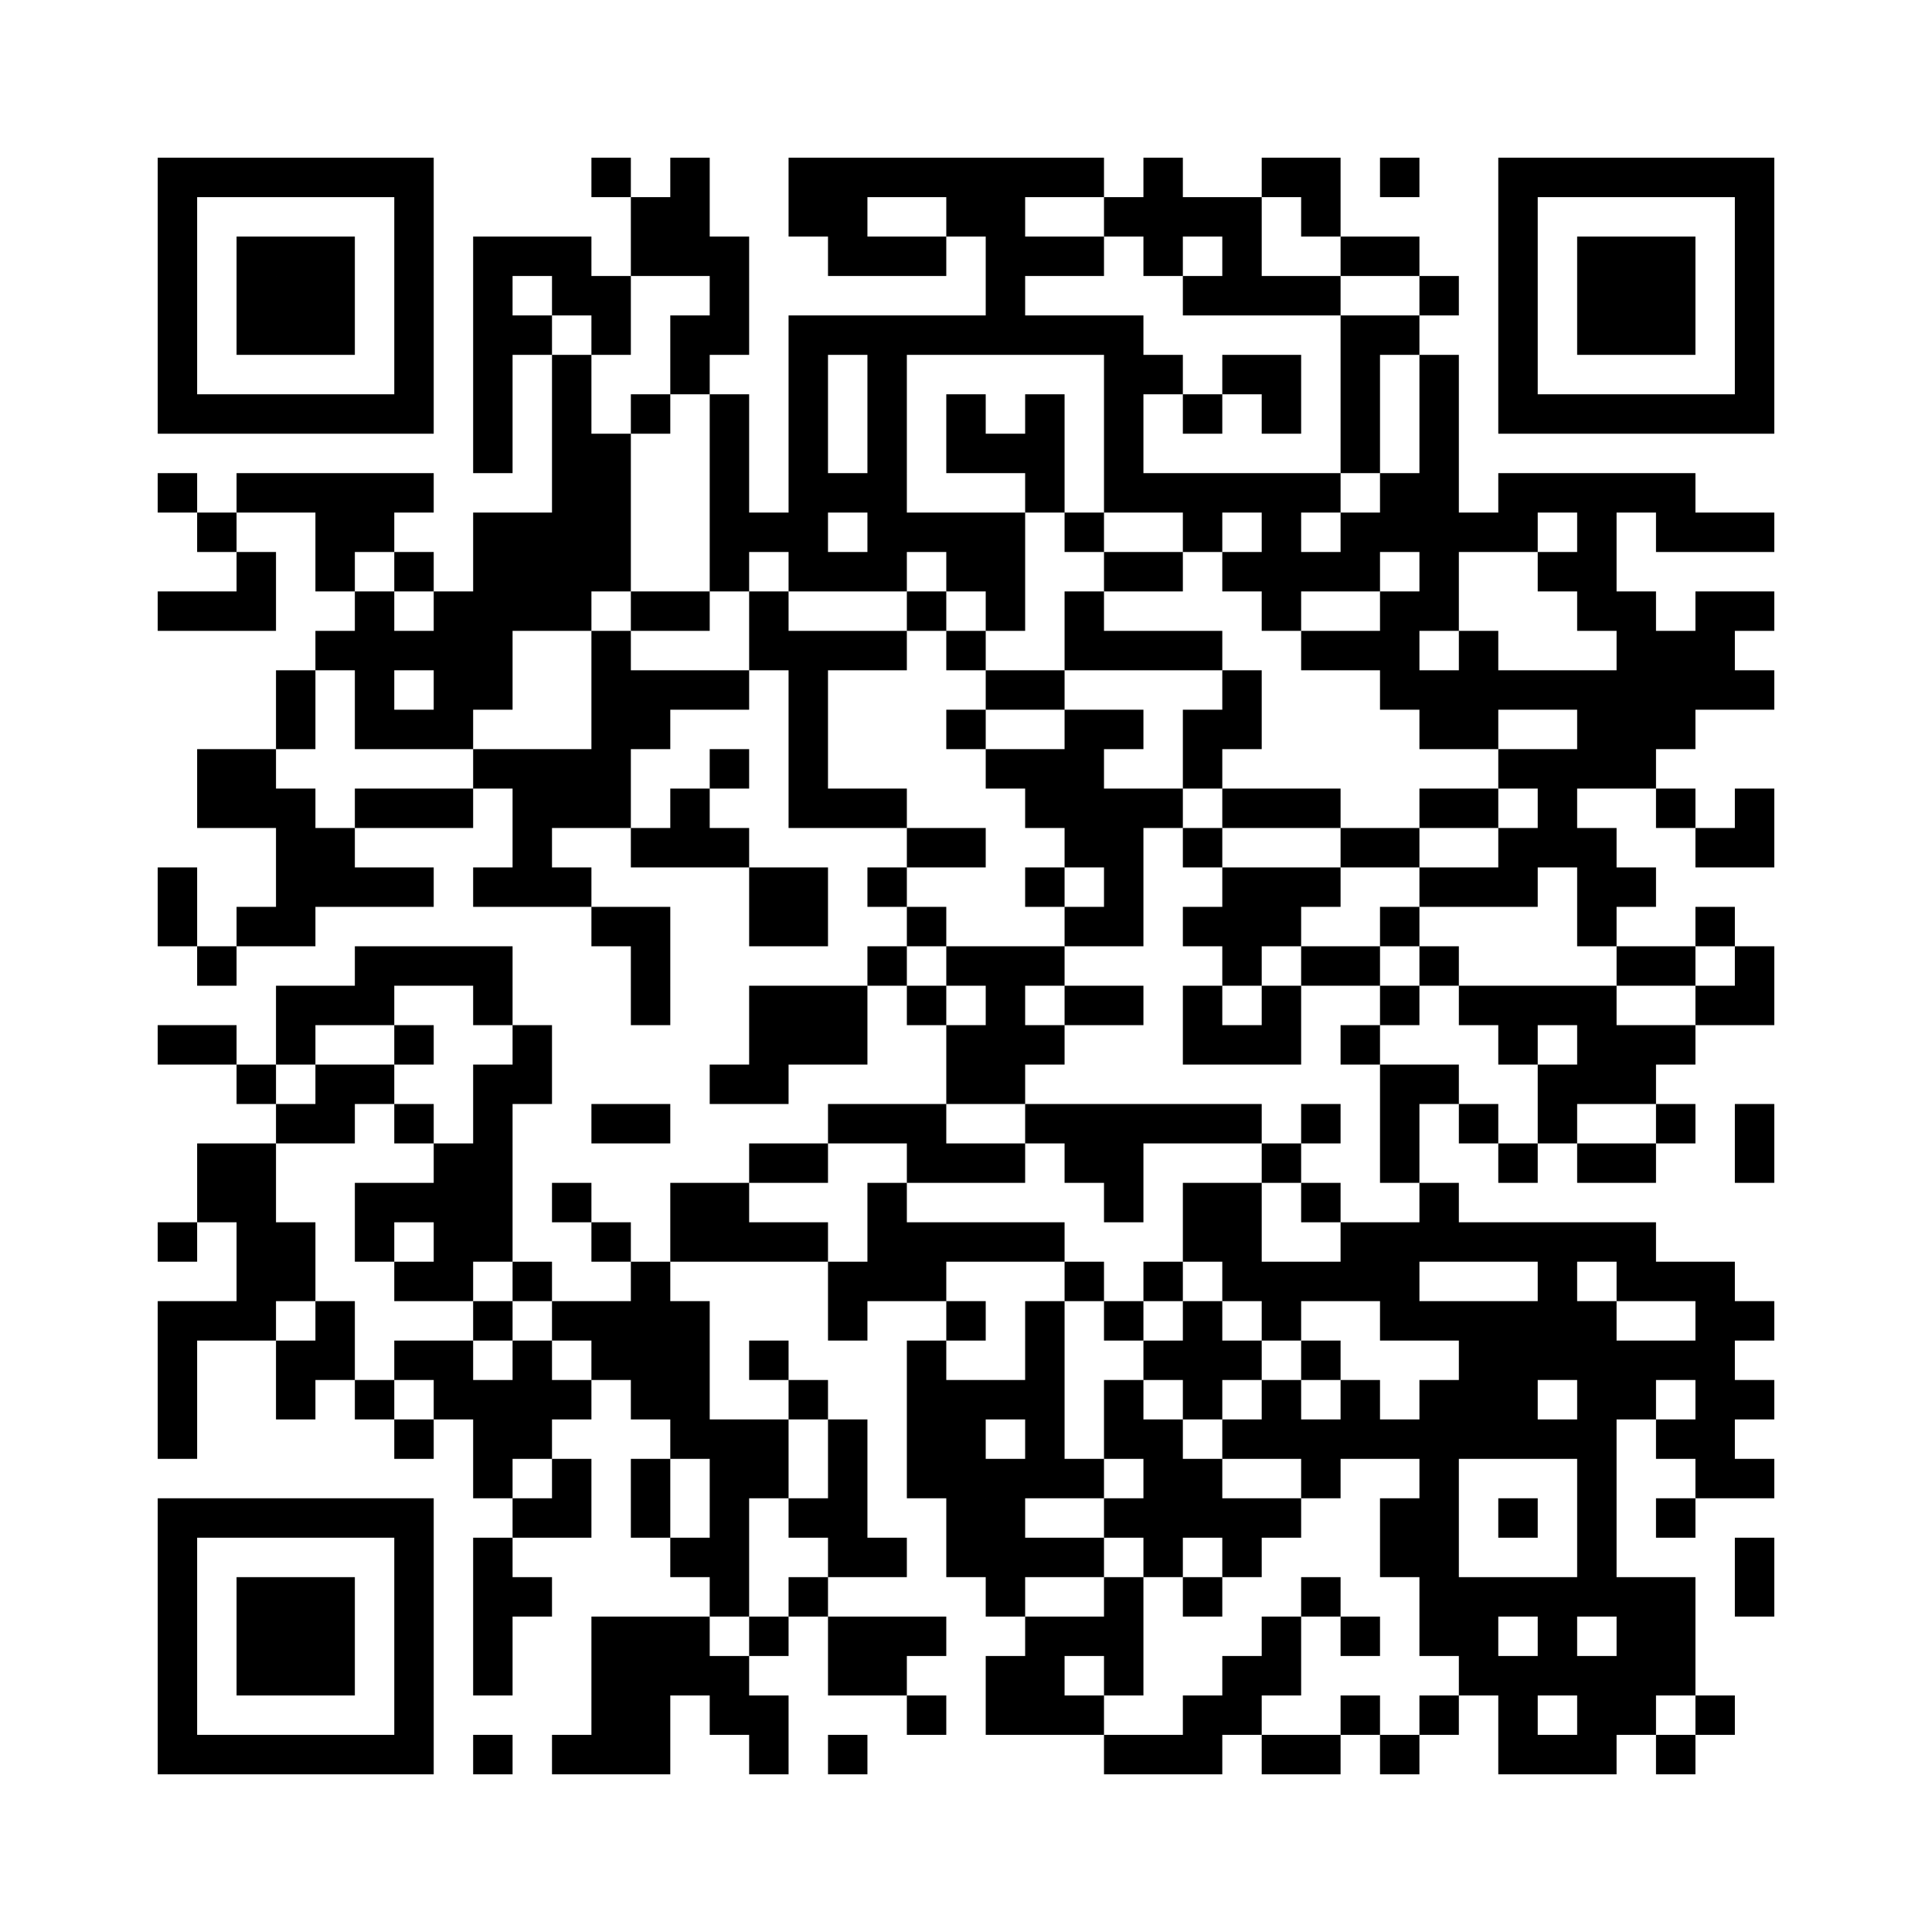 <svg xmlns="http://www.w3.org/2000/svg" viewBox="0 0 49 49" stroke="none"><rect width="100%" height="100%" fill="#ffffff" stroke-width="0"></rect><path d="M4,4h1v1h-1z M5,4h1v1h-1z M6,4h1v1h-1z M7,4h1v1h-1z M8,4h1v1h-1z M9,4h1v1h-1z M10,4h1v1h-1z M15,4h1v1h-1z M17,4h1v1h-1z M20,4h1v1h-1z M21,4h1v1h-1z M22,4h1v1h-1z M23,4h1v1h-1z M24,4h1v1h-1z M25,4h1v1h-1z M26,4h1v1h-1z M27,4h1v1h-1z M29,4h1v1h-1z M32,4h1v1h-1z M33,4h1v1h-1z M35,4h1v1h-1z M38,4h1v1h-1z M39,4h1v1h-1z M40,4h1v1h-1z M41,4h1v1h-1z M42,4h1v1h-1z M43,4h1v1h-1z M44,4h1v1h-1z M4,5h1v1h-1z M10,5h1v1h-1z M16,5h1v1h-1z M17,5h1v1h-1z M20,5h1v1h-1z M21,5h1v1h-1z M24,5h1v1h-1z M25,5h1v1h-1z M28,5h1v1h-1z M29,5h1v1h-1z M30,5h1v1h-1z M31,5h1v1h-1z M33,5h1v1h-1z M38,5h1v1h-1z M44,5h1v1h-1z M4,6h1v1h-1z M6,6h1v1h-1z M7,6h1v1h-1z M8,6h1v1h-1z M10,6h1v1h-1z M12,6h1v1h-1z M13,6h1v1h-1z M14,6h1v1h-1z M16,6h1v1h-1z M17,6h1v1h-1z M18,6h1v1h-1z M21,6h1v1h-1z M22,6h1v1h-1z M23,6h1v1h-1z M25,6h1v1h-1z M26,6h1v1h-1z M27,6h1v1h-1z M29,6h1v1h-1z M31,6h1v1h-1z M34,6h1v1h-1z M35,6h1v1h-1z M38,6h1v1h-1z M40,6h1v1h-1z M41,6h1v1h-1z M42,6h1v1h-1z M44,6h1v1h-1z M4,7h1v1h-1z M6,7h1v1h-1z M7,7h1v1h-1z M8,7h1v1h-1z M10,7h1v1h-1z M12,7h1v1h-1z M14,7h1v1h-1z M15,7h1v1h-1z M18,7h1v1h-1z M25,7h1v1h-1z M30,7h1v1h-1z M31,7h1v1h-1z M32,7h1v1h-1z M33,7h1v1h-1z M36,7h1v1h-1z M38,7h1v1h-1z M40,7h1v1h-1z M41,7h1v1h-1z M42,7h1v1h-1z M44,7h1v1h-1z M4,8h1v1h-1z M6,8h1v1h-1z M7,8h1v1h-1z M8,8h1v1h-1z M10,8h1v1h-1z M12,8h1v1h-1z M13,8h1v1h-1z M15,8h1v1h-1z M17,8h1v1h-1z M18,8h1v1h-1z M20,8h1v1h-1z M21,8h1v1h-1z M22,8h1v1h-1z M23,8h1v1h-1z M24,8h1v1h-1z M25,8h1v1h-1z M26,8h1v1h-1z M27,8h1v1h-1z M28,8h1v1h-1z M34,8h1v1h-1z M35,8h1v1h-1z M38,8h1v1h-1z M40,8h1v1h-1z M41,8h1v1h-1z M42,8h1v1h-1z M44,8h1v1h-1z M4,9h1v1h-1z M10,9h1v1h-1z M12,9h1v1h-1z M14,9h1v1h-1z M17,9h1v1h-1z M20,9h1v1h-1z M22,9h1v1h-1z M28,9h1v1h-1z M29,9h1v1h-1z M31,9h1v1h-1z M32,9h1v1h-1z M34,9h1v1h-1z M36,9h1v1h-1z M38,9h1v1h-1z M44,9h1v1h-1z M4,10h1v1h-1z M5,10h1v1h-1z M6,10h1v1h-1z M7,10h1v1h-1z M8,10h1v1h-1z M9,10h1v1h-1z M10,10h1v1h-1z M12,10h1v1h-1z M14,10h1v1h-1z M16,10h1v1h-1z M18,10h1v1h-1z M20,10h1v1h-1z M22,10h1v1h-1z M24,10h1v1h-1z M26,10h1v1h-1z M28,10h1v1h-1z M30,10h1v1h-1z M32,10h1v1h-1z M34,10h1v1h-1z M36,10h1v1h-1z M38,10h1v1h-1z M39,10h1v1h-1z M40,10h1v1h-1z M41,10h1v1h-1z M42,10h1v1h-1z M43,10h1v1h-1z M44,10h1v1h-1z M12,11h1v1h-1z M14,11h1v1h-1z M15,11h1v1h-1z M18,11h1v1h-1z M20,11h1v1h-1z M22,11h1v1h-1z M24,11h1v1h-1z M25,11h1v1h-1z M26,11h1v1h-1z M28,11h1v1h-1z M34,11h1v1h-1z M36,11h1v1h-1z M4,12h1v1h-1z M6,12h1v1h-1z M7,12h1v1h-1z M8,12h1v1h-1z M9,12h1v1h-1z M10,12h1v1h-1z M14,12h1v1h-1z M15,12h1v1h-1z M18,12h1v1h-1z M20,12h1v1h-1z M21,12h1v1h-1z M22,12h1v1h-1z M26,12h1v1h-1z M28,12h1v1h-1z M29,12h1v1h-1z M30,12h1v1h-1z M31,12h1v1h-1z M32,12h1v1h-1z M33,12h1v1h-1z M35,12h1v1h-1z M36,12h1v1h-1z M38,12h1v1h-1z M39,12h1v1h-1z M40,12h1v1h-1z M41,12h1v1h-1z M42,12h1v1h-1z M5,13h1v1h-1z M8,13h1v1h-1z M9,13h1v1h-1z M12,13h1v1h-1z M13,13h1v1h-1z M14,13h1v1h-1z M15,13h1v1h-1z M18,13h1v1h-1z M19,13h1v1h-1z M20,13h1v1h-1z M22,13h1v1h-1z M23,13h1v1h-1z M24,13h1v1h-1z M25,13h1v1h-1z M27,13h1v1h-1z M30,13h1v1h-1z M32,13h1v1h-1z M34,13h1v1h-1z M35,13h1v1h-1z M36,13h1v1h-1z M37,13h1v1h-1z M38,13h1v1h-1z M40,13h1v1h-1z M42,13h1v1h-1z M43,13h1v1h-1z M44,13h1v1h-1z M6,14h1v1h-1z M8,14h1v1h-1z M10,14h1v1h-1z M12,14h1v1h-1z M13,14h1v1h-1z M14,14h1v1h-1z M15,14h1v1h-1z M18,14h1v1h-1z M20,14h1v1h-1z M21,14h1v1h-1z M22,14h1v1h-1z M24,14h1v1h-1z M25,14h1v1h-1z M28,14h1v1h-1z M29,14h1v1h-1z M31,14h1v1h-1z M32,14h1v1h-1z M33,14h1v1h-1z M34,14h1v1h-1z M36,14h1v1h-1z M39,14h1v1h-1z M40,14h1v1h-1z M4,15h1v1h-1z M5,15h1v1h-1z M6,15h1v1h-1z M9,15h1v1h-1z M11,15h1v1h-1z M12,15h1v1h-1z M13,15h1v1h-1z M14,15h1v1h-1z M16,15h1v1h-1z M17,15h1v1h-1z M19,15h1v1h-1z M23,15h1v1h-1z M25,15h1v1h-1z M27,15h1v1h-1z M32,15h1v1h-1z M35,15h1v1h-1z M36,15h1v1h-1z M40,15h1v1h-1z M41,15h1v1h-1z M43,15h1v1h-1z M44,15h1v1h-1z M8,16h1v1h-1z M9,16h1v1h-1z M10,16h1v1h-1z M11,16h1v1h-1z M12,16h1v1h-1z M15,16h1v1h-1z M19,16h1v1h-1z M20,16h1v1h-1z M21,16h1v1h-1z M22,16h1v1h-1z M24,16h1v1h-1z M27,16h1v1h-1z M28,16h1v1h-1z M29,16h1v1h-1z M30,16h1v1h-1z M33,16h1v1h-1z M34,16h1v1h-1z M35,16h1v1h-1z M37,16h1v1h-1z M41,16h1v1h-1z M42,16h1v1h-1z M43,16h1v1h-1z M7,17h1v1h-1z M9,17h1v1h-1z M11,17h1v1h-1z M12,17h1v1h-1z M15,17h1v1h-1z M16,17h1v1h-1z M17,17h1v1h-1z M18,17h1v1h-1z M20,17h1v1h-1z M25,17h1v1h-1z M26,17h1v1h-1z M31,17h1v1h-1z M35,17h1v1h-1z M36,17h1v1h-1z M37,17h1v1h-1z M38,17h1v1h-1z M39,17h1v1h-1z M40,17h1v1h-1z M41,17h1v1h-1z M42,17h1v1h-1z M43,17h1v1h-1z M44,17h1v1h-1z M7,18h1v1h-1z M9,18h1v1h-1z M10,18h1v1h-1z M11,18h1v1h-1z M15,18h1v1h-1z M16,18h1v1h-1z M20,18h1v1h-1z M24,18h1v1h-1z M27,18h1v1h-1z M28,18h1v1h-1z M30,18h1v1h-1z M31,18h1v1h-1z M36,18h1v1h-1z M37,18h1v1h-1z M40,18h1v1h-1z M41,18h1v1h-1z M42,18h1v1h-1z M5,19h1v1h-1z M6,19h1v1h-1z M12,19h1v1h-1z M13,19h1v1h-1z M14,19h1v1h-1z M15,19h1v1h-1z M18,19h1v1h-1z M20,19h1v1h-1z M25,19h1v1h-1z M26,19h1v1h-1z M27,19h1v1h-1z M30,19h1v1h-1z M38,19h1v1h-1z M39,19h1v1h-1z M40,19h1v1h-1z M41,19h1v1h-1z M5,20h1v1h-1z M6,20h1v1h-1z M7,20h1v1h-1z M9,20h1v1h-1z M10,20h1v1h-1z M11,20h1v1h-1z M13,20h1v1h-1z M14,20h1v1h-1z M15,20h1v1h-1z M17,20h1v1h-1z M20,20h1v1h-1z M21,20h1v1h-1z M22,20h1v1h-1z M26,20h1v1h-1z M27,20h1v1h-1z M28,20h1v1h-1z M29,20h1v1h-1z M31,20h1v1h-1z M32,20h1v1h-1z M33,20h1v1h-1z M36,20h1v1h-1z M37,20h1v1h-1z M39,20h1v1h-1z M42,20h1v1h-1z M44,20h1v1h-1z M7,21h1v1h-1z M8,21h1v1h-1z M13,21h1v1h-1z M16,21h1v1h-1z M17,21h1v1h-1z M18,21h1v1h-1z M23,21h1v1h-1z M24,21h1v1h-1z M27,21h1v1h-1z M28,21h1v1h-1z M30,21h1v1h-1z M34,21h1v1h-1z M35,21h1v1h-1z M38,21h1v1h-1z M39,21h1v1h-1z M40,21h1v1h-1z M43,21h1v1h-1z M44,21h1v1h-1z M4,22h1v1h-1z M7,22h1v1h-1z M8,22h1v1h-1z M9,22h1v1h-1z M10,22h1v1h-1z M12,22h1v1h-1z M13,22h1v1h-1z M14,22h1v1h-1z M19,22h1v1h-1z M20,22h1v1h-1z M22,22h1v1h-1z M26,22h1v1h-1z M28,22h1v1h-1z M31,22h1v1h-1z M32,22h1v1h-1z M33,22h1v1h-1z M36,22h1v1h-1z M37,22h1v1h-1z M38,22h1v1h-1z M40,22h1v1h-1z M41,22h1v1h-1z M4,23h1v1h-1z M6,23h1v1h-1z M7,23h1v1h-1z M15,23h1v1h-1z M16,23h1v1h-1z M19,23h1v1h-1z M20,23h1v1h-1z M23,23h1v1h-1z M27,23h1v1h-1z M28,23h1v1h-1z M30,23h1v1h-1z M31,23h1v1h-1z M32,23h1v1h-1z M35,23h1v1h-1z M40,23h1v1h-1z M43,23h1v1h-1z M5,24h1v1h-1z M9,24h1v1h-1z M10,24h1v1h-1z M11,24h1v1h-1z M12,24h1v1h-1z M16,24h1v1h-1z M22,24h1v1h-1z M24,24h1v1h-1z M25,24h1v1h-1z M26,24h1v1h-1z M31,24h1v1h-1z M33,24h1v1h-1z M34,24h1v1h-1z M36,24h1v1h-1z M41,24h1v1h-1z M42,24h1v1h-1z M44,24h1v1h-1z M7,25h1v1h-1z M8,25h1v1h-1z M9,25h1v1h-1z M12,25h1v1h-1z M16,25h1v1h-1z M19,25h1v1h-1z M20,25h1v1h-1z M21,25h1v1h-1z M23,25h1v1h-1z M25,25h1v1h-1z M27,25h1v1h-1z M28,25h1v1h-1z M30,25h1v1h-1z M32,25h1v1h-1z M35,25h1v1h-1z M37,25h1v1h-1z M38,25h1v1h-1z M39,25h1v1h-1z M40,25h1v1h-1z M43,25h1v1h-1z M44,25h1v1h-1z M4,26h1v1h-1z M5,26h1v1h-1z M7,26h1v1h-1z M10,26h1v1h-1z M13,26h1v1h-1z M19,26h1v1h-1z M20,26h1v1h-1z M21,26h1v1h-1z M24,26h1v1h-1z M25,26h1v1h-1z M26,26h1v1h-1z M30,26h1v1h-1z M31,26h1v1h-1z M32,26h1v1h-1z M34,26h1v1h-1z M38,26h1v1h-1z M40,26h1v1h-1z M41,26h1v1h-1z M42,26h1v1h-1z M6,27h1v1h-1z M8,27h1v1h-1z M9,27h1v1h-1z M12,27h1v1h-1z M13,27h1v1h-1z M18,27h1v1h-1z M19,27h1v1h-1z M24,27h1v1h-1z M25,27h1v1h-1z M35,27h1v1h-1z M36,27h1v1h-1z M39,27h1v1h-1z M40,27h1v1h-1z M41,27h1v1h-1z M7,28h1v1h-1z M8,28h1v1h-1z M10,28h1v1h-1z M12,28h1v1h-1z M15,28h1v1h-1z M16,28h1v1h-1z M21,28h1v1h-1z M22,28h1v1h-1z M23,28h1v1h-1z M26,28h1v1h-1z M27,28h1v1h-1z M28,28h1v1h-1z M29,28h1v1h-1z M30,28h1v1h-1z M31,28h1v1h-1z M33,28h1v1h-1z M35,28h1v1h-1z M37,28h1v1h-1z M39,28h1v1h-1z M42,28h1v1h-1z M44,28h1v1h-1z M5,29h1v1h-1z M6,29h1v1h-1z M11,29h1v1h-1z M12,29h1v1h-1z M19,29h1v1h-1z M20,29h1v1h-1z M23,29h1v1h-1z M24,29h1v1h-1z M25,29h1v1h-1z M27,29h1v1h-1z M28,29h1v1h-1z M32,29h1v1h-1z M35,29h1v1h-1z M38,29h1v1h-1z M40,29h1v1h-1z M41,29h1v1h-1z M44,29h1v1h-1z M5,30h1v1h-1z M6,30h1v1h-1z M9,30h1v1h-1z M10,30h1v1h-1z M11,30h1v1h-1z M12,30h1v1h-1z M14,30h1v1h-1z M17,30h1v1h-1z M18,30h1v1h-1z M22,30h1v1h-1z M28,30h1v1h-1z M30,30h1v1h-1z M31,30h1v1h-1z M33,30h1v1h-1z M36,30h1v1h-1z M4,31h1v1h-1z M6,31h1v1h-1z M7,31h1v1h-1z M9,31h1v1h-1z M11,31h1v1h-1z M12,31h1v1h-1z M15,31h1v1h-1z M17,31h1v1h-1z M18,31h1v1h-1z M19,31h1v1h-1z M20,31h1v1h-1z M22,31h1v1h-1z M23,31h1v1h-1z M24,31h1v1h-1z M25,31h1v1h-1z M26,31h1v1h-1z M30,31h1v1h-1z M31,31h1v1h-1z M34,31h1v1h-1z M35,31h1v1h-1z M36,31h1v1h-1z M37,31h1v1h-1z M38,31h1v1h-1z M39,31h1v1h-1z M40,31h1v1h-1z M41,31h1v1h-1z M6,32h1v1h-1z M7,32h1v1h-1z M10,32h1v1h-1z M11,32h1v1h-1z M13,32h1v1h-1z M16,32h1v1h-1z M21,32h1v1h-1z M22,32h1v1h-1z M23,32h1v1h-1z M27,32h1v1h-1z M29,32h1v1h-1z M31,32h1v1h-1z M32,32h1v1h-1z M33,32h1v1h-1z M34,32h1v1h-1z M35,32h1v1h-1z M39,32h1v1h-1z M41,32h1v1h-1z M42,32h1v1h-1z M43,32h1v1h-1z M4,33h1v1h-1z M5,33h1v1h-1z M6,33h1v1h-1z M8,33h1v1h-1z M12,33h1v1h-1z M14,33h1v1h-1z M15,33h1v1h-1z M16,33h1v1h-1z M17,33h1v1h-1z M21,33h1v1h-1z M24,33h1v1h-1z M26,33h1v1h-1z M28,33h1v1h-1z M30,33h1v1h-1z M32,33h1v1h-1z M35,33h1v1h-1z M36,33h1v1h-1z M37,33h1v1h-1z M38,33h1v1h-1z M39,33h1v1h-1z M40,33h1v1h-1z M43,33h1v1h-1z M44,33h1v1h-1z M4,34h1v1h-1z M7,34h1v1h-1z M8,34h1v1h-1z M10,34h1v1h-1z M11,34h1v1h-1z M13,34h1v1h-1z M15,34h1v1h-1z M16,34h1v1h-1z M17,34h1v1h-1z M19,34h1v1h-1z M23,34h1v1h-1z M26,34h1v1h-1z M29,34h1v1h-1z M30,34h1v1h-1z M31,34h1v1h-1z M33,34h1v1h-1z M37,34h1v1h-1z M38,34h1v1h-1z M39,34h1v1h-1z M40,34h1v1h-1z M41,34h1v1h-1z M42,34h1v1h-1z M43,34h1v1h-1z M4,35h1v1h-1z M7,35h1v1h-1z M9,35h1v1h-1z M11,35h1v1h-1z M12,35h1v1h-1z M13,35h1v1h-1z M14,35h1v1h-1z M16,35h1v1h-1z M17,35h1v1h-1z M20,35h1v1h-1z M23,35h1v1h-1z M24,35h1v1h-1z M25,35h1v1h-1z M26,35h1v1h-1z M28,35h1v1h-1z M30,35h1v1h-1z M32,35h1v1h-1z M34,35h1v1h-1z M36,35h1v1h-1z M37,35h1v1h-1z M38,35h1v1h-1z M40,35h1v1h-1z M41,35h1v1h-1z M43,35h1v1h-1z M44,35h1v1h-1z M4,36h1v1h-1z M10,36h1v1h-1z M12,36h1v1h-1z M13,36h1v1h-1z M17,36h1v1h-1z M18,36h1v1h-1z M19,36h1v1h-1z M21,36h1v1h-1z M23,36h1v1h-1z M24,36h1v1h-1z M26,36h1v1h-1z M28,36h1v1h-1z M29,36h1v1h-1z M31,36h1v1h-1z M32,36h1v1h-1z M33,36h1v1h-1z M34,36h1v1h-1z M35,36h1v1h-1z M36,36h1v1h-1z M37,36h1v1h-1z M38,36h1v1h-1z M39,36h1v1h-1z M40,36h1v1h-1z M42,36h1v1h-1z M43,36h1v1h-1z M12,37h1v1h-1z M14,37h1v1h-1z M16,37h1v1h-1z M18,37h1v1h-1z M19,37h1v1h-1z M21,37h1v1h-1z M23,37h1v1h-1z M24,37h1v1h-1z M25,37h1v1h-1z M26,37h1v1h-1z M27,37h1v1h-1z M29,37h1v1h-1z M30,37h1v1h-1z M33,37h1v1h-1z M36,37h1v1h-1z M40,37h1v1h-1z M43,37h1v1h-1z M44,37h1v1h-1z M4,38h1v1h-1z M5,38h1v1h-1z M6,38h1v1h-1z M7,38h1v1h-1z M8,38h1v1h-1z M9,38h1v1h-1z M10,38h1v1h-1z M13,38h1v1h-1z M14,38h1v1h-1z M16,38h1v1h-1z M18,38h1v1h-1z M20,38h1v1h-1z M21,38h1v1h-1z M24,38h1v1h-1z M25,38h1v1h-1z M28,38h1v1h-1z M29,38h1v1h-1z M30,38h1v1h-1z M31,38h1v1h-1z M32,38h1v1h-1z M35,38h1v1h-1z M36,38h1v1h-1z M38,38h1v1h-1z M40,38h1v1h-1z M42,38h1v1h-1z M4,39h1v1h-1z M10,39h1v1h-1z M12,39h1v1h-1z M17,39h1v1h-1z M18,39h1v1h-1z M21,39h1v1h-1z M22,39h1v1h-1z M24,39h1v1h-1z M25,39h1v1h-1z M26,39h1v1h-1z M27,39h1v1h-1z M29,39h1v1h-1z M31,39h1v1h-1z M35,39h1v1h-1z M36,39h1v1h-1z M40,39h1v1h-1z M44,39h1v1h-1z M4,40h1v1h-1z M6,40h1v1h-1z M7,40h1v1h-1z M8,40h1v1h-1z M10,40h1v1h-1z M12,40h1v1h-1z M13,40h1v1h-1z M18,40h1v1h-1z M20,40h1v1h-1z M25,40h1v1h-1z M28,40h1v1h-1z M30,40h1v1h-1z M33,40h1v1h-1z M36,40h1v1h-1z M37,40h1v1h-1z M38,40h1v1h-1z M39,40h1v1h-1z M40,40h1v1h-1z M41,40h1v1h-1z M42,40h1v1h-1z M44,40h1v1h-1z M4,41h1v1h-1z M6,41h1v1h-1z M7,41h1v1h-1z M8,41h1v1h-1z M10,41h1v1h-1z M12,41h1v1h-1z M15,41h1v1h-1z M16,41h1v1h-1z M17,41h1v1h-1z M19,41h1v1h-1z M21,41h1v1h-1z M22,41h1v1h-1z M23,41h1v1h-1z M26,41h1v1h-1z M27,41h1v1h-1z M28,41h1v1h-1z M32,41h1v1h-1z M34,41h1v1h-1z M36,41h1v1h-1z M37,41h1v1h-1z M39,41h1v1h-1z M41,41h1v1h-1z M42,41h1v1h-1z M4,42h1v1h-1z M6,42h1v1h-1z M7,42h1v1h-1z M8,42h1v1h-1z M10,42h1v1h-1z M12,42h1v1h-1z M15,42h1v1h-1z M16,42h1v1h-1z M17,42h1v1h-1z M18,42h1v1h-1z M21,42h1v1h-1z M22,42h1v1h-1z M25,42h1v1h-1z M26,42h1v1h-1z M28,42h1v1h-1z M31,42h1v1h-1z M32,42h1v1h-1z M37,42h1v1h-1z M38,42h1v1h-1z M39,42h1v1h-1z M40,42h1v1h-1z M41,42h1v1h-1z M42,42h1v1h-1z M4,43h1v1h-1z M10,43h1v1h-1z M15,43h1v1h-1z M16,43h1v1h-1z M18,43h1v1h-1z M19,43h1v1h-1z M23,43h1v1h-1z M25,43h1v1h-1z M26,43h1v1h-1z M27,43h1v1h-1z M30,43h1v1h-1z M31,43h1v1h-1z M34,43h1v1h-1z M36,43h1v1h-1z M38,43h1v1h-1z M40,43h1v1h-1z M41,43h1v1h-1z M43,43h1v1h-1z M4,44h1v1h-1z M5,44h1v1h-1z M6,44h1v1h-1z M7,44h1v1h-1z M8,44h1v1h-1z M9,44h1v1h-1z M10,44h1v1h-1z M12,44h1v1h-1z M14,44h1v1h-1z M15,44h1v1h-1z M16,44h1v1h-1z M19,44h1v1h-1z M21,44h1v1h-1z M28,44h1v1h-1z M29,44h1v1h-1z M30,44h1v1h-1z M32,44h1v1h-1z M33,44h1v1h-1z M35,44h1v1h-1z M38,44h1v1h-1z M39,44h1v1h-1z M40,44h1v1h-1z M42,44h1v1h-1z" fill="#000000" stroke-width="0"></path></svg>
